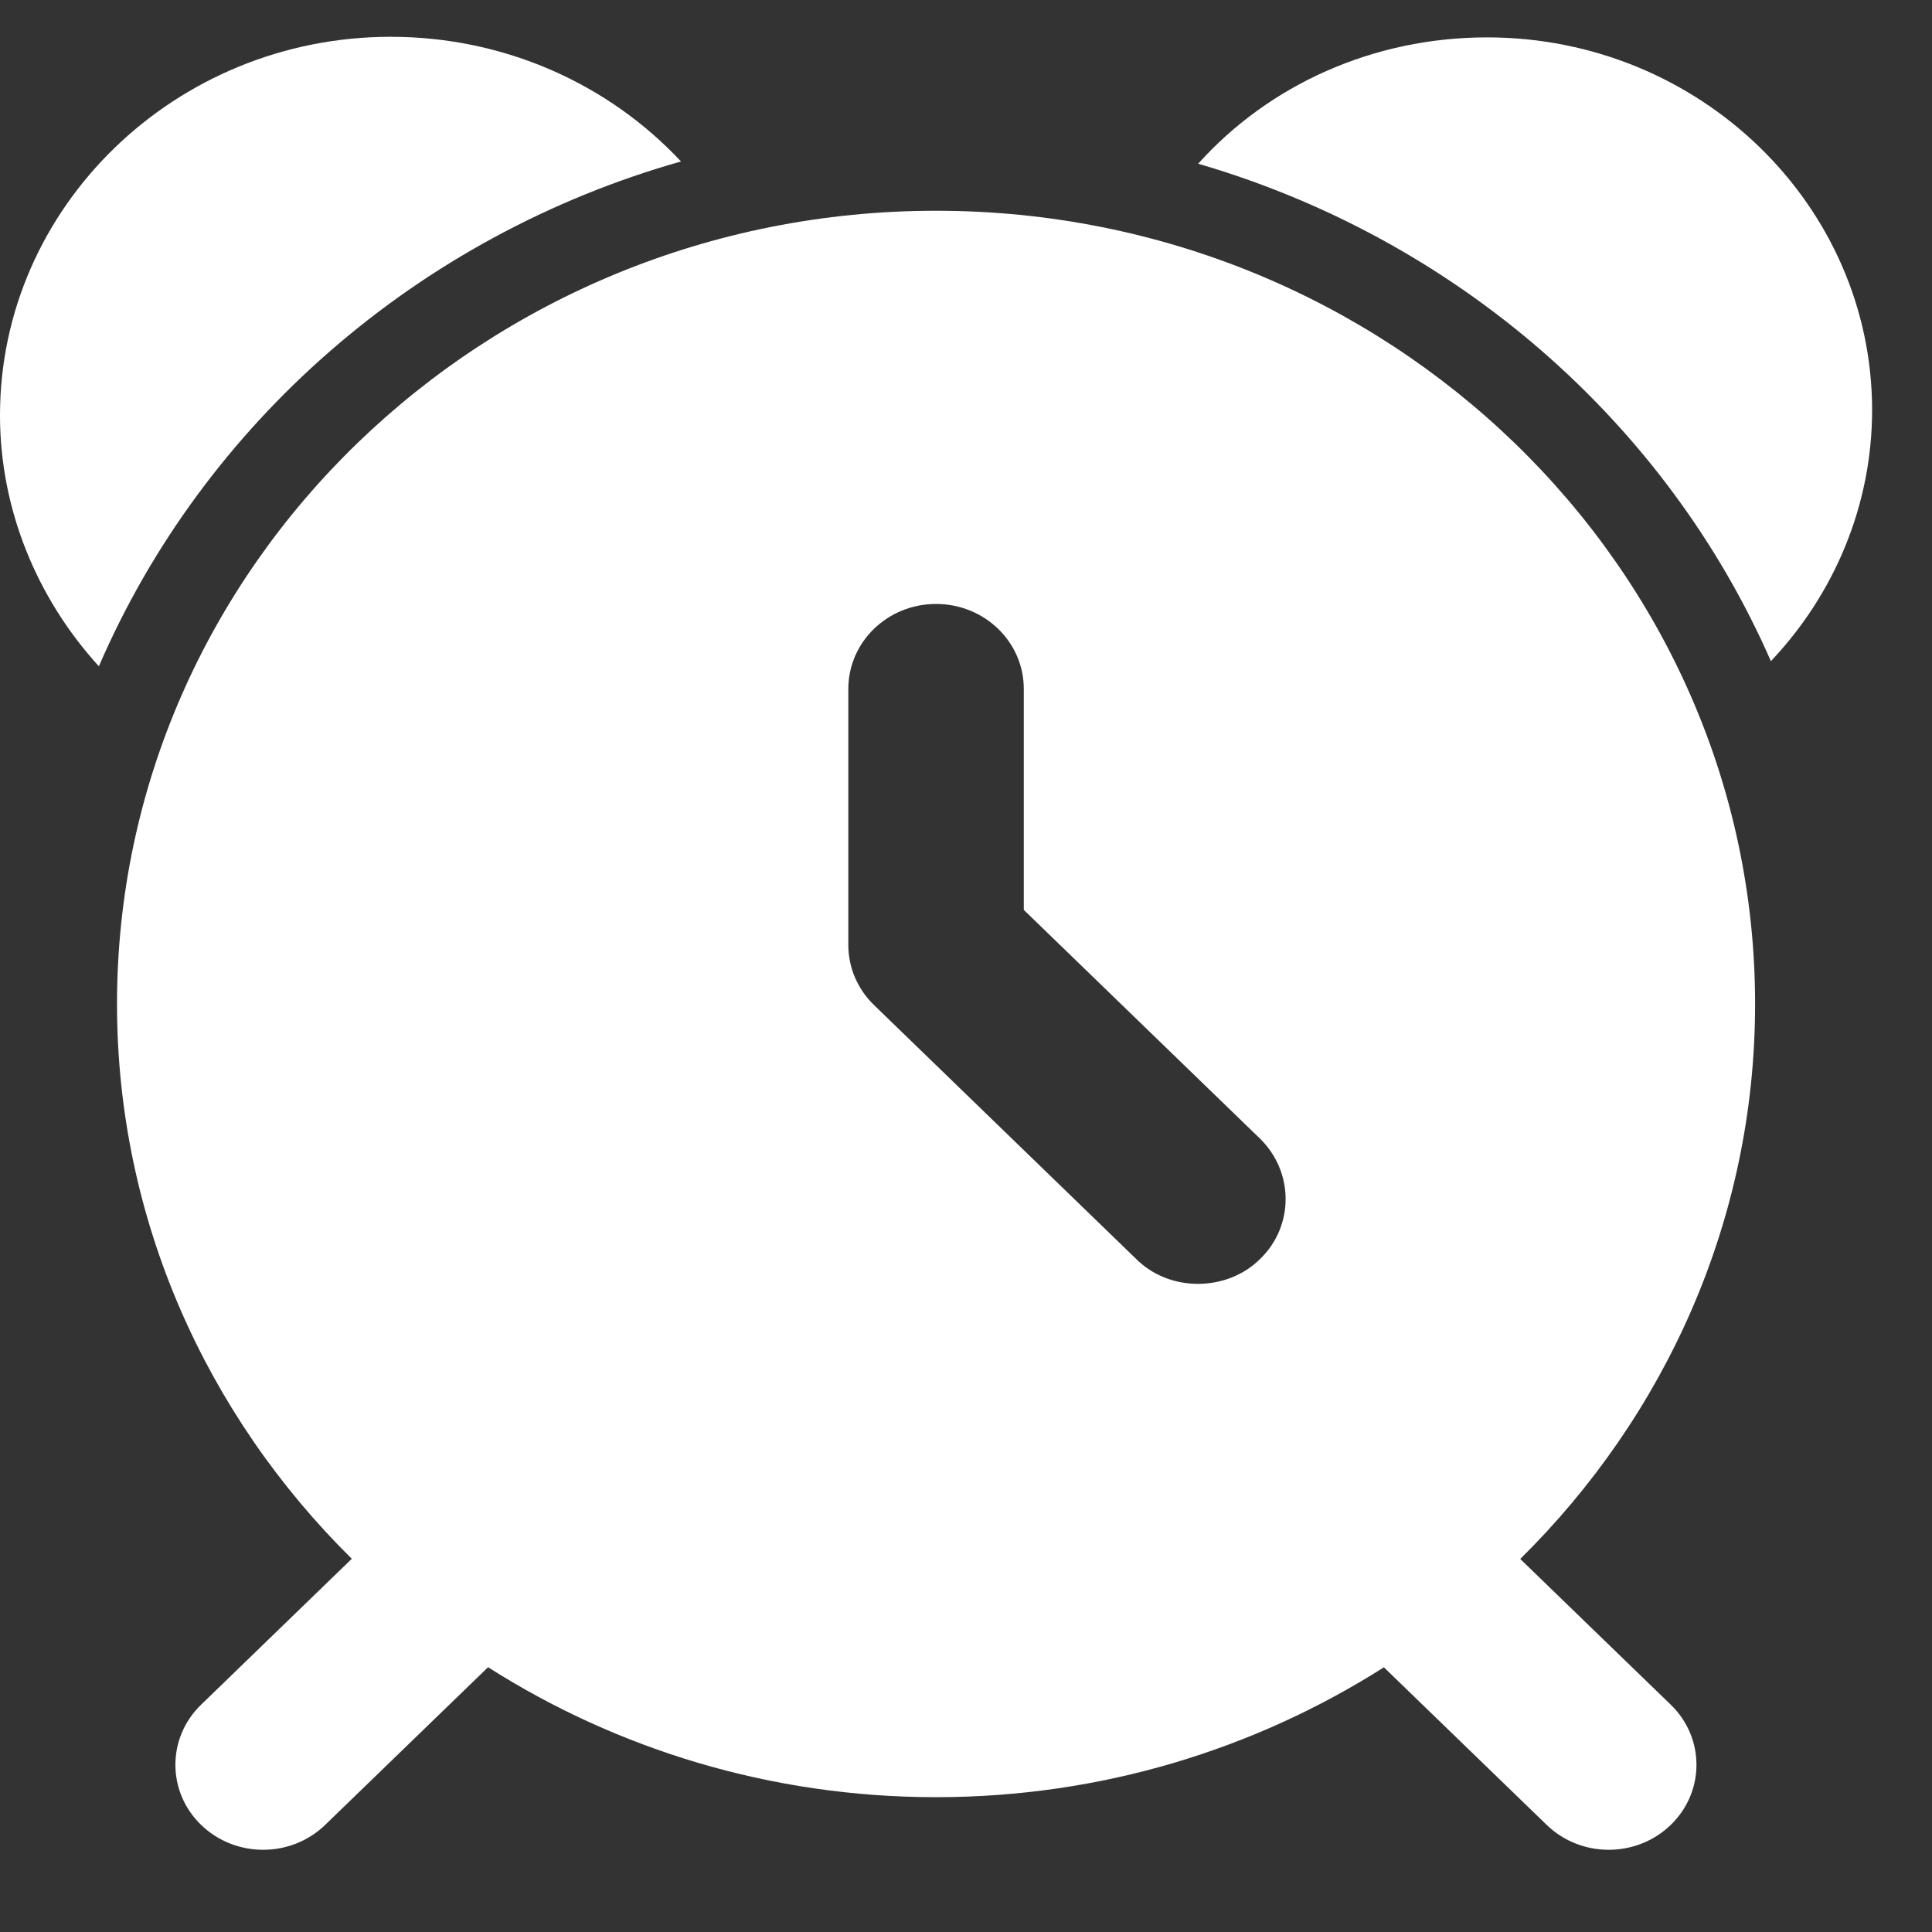 <svg width="23" height="23" viewBox="0 0 23 23" fill="none" xmlns="http://www.w3.org/2000/svg">
<rect x="0" y="0" width="23" height="23" fill="#333333" stroke="none"/>
<path d="M3.871 21.725L5.81 19.848C7.344 20.823 9.175 21.395 11.143 21.395C13.111 21.395 14.941 20.823 16.475 19.849L18.413 21.725C18.821 22.12 19.482 22.12 19.89 21.725C20.298 21.33 20.298 20.689 19.89 20.294L18.098 18.559C19.825 16.855 20.894 14.523 20.894 11.952C20.894 6.745 16.52 2.509 11.143 2.509C5.767 2.509 1.393 6.745 1.393 11.952C1.393 14.522 2.462 16.853 4.188 18.557L2.394 20.294C1.986 20.689 1.986 21.33 2.394 21.725C2.802 22.12 3.463 22.12 3.871 21.725ZM10.099 8.202C10.099 7.642 10.566 7.19 11.143 7.19C11.722 7.19 12.188 7.642 12.188 8.202V10.832L15.002 13.557C15.406 13.955 15.406 14.596 15.002 14.987C14.614 15.375 13.929 15.391 13.525 14.987L10.405 11.965C10.21 11.776 10.099 11.52 10.099 11.25V8.202Z" fill="white"/>
<path d="M21.082 7.871C21.841 7.069 22.287 6.009 22.287 4.883C22.287 2.441 20.232 0.445 17.704 0.445C16.346 0.445 15.106 1.011 14.264 1.949C17.342 2.846 19.842 5.038 21.082 7.871Z" fill="white"/>
<path d="M8.107 1.922C7.243 0.998 6.004 0.438 4.652 0.438C2.089 0.438 0 2.461 0 4.944C0 6.063 0.439 7.122 1.177 7.932C2.424 5.045 4.966 2.812 8.107 1.922Z" fill="white"/>
</svg>
